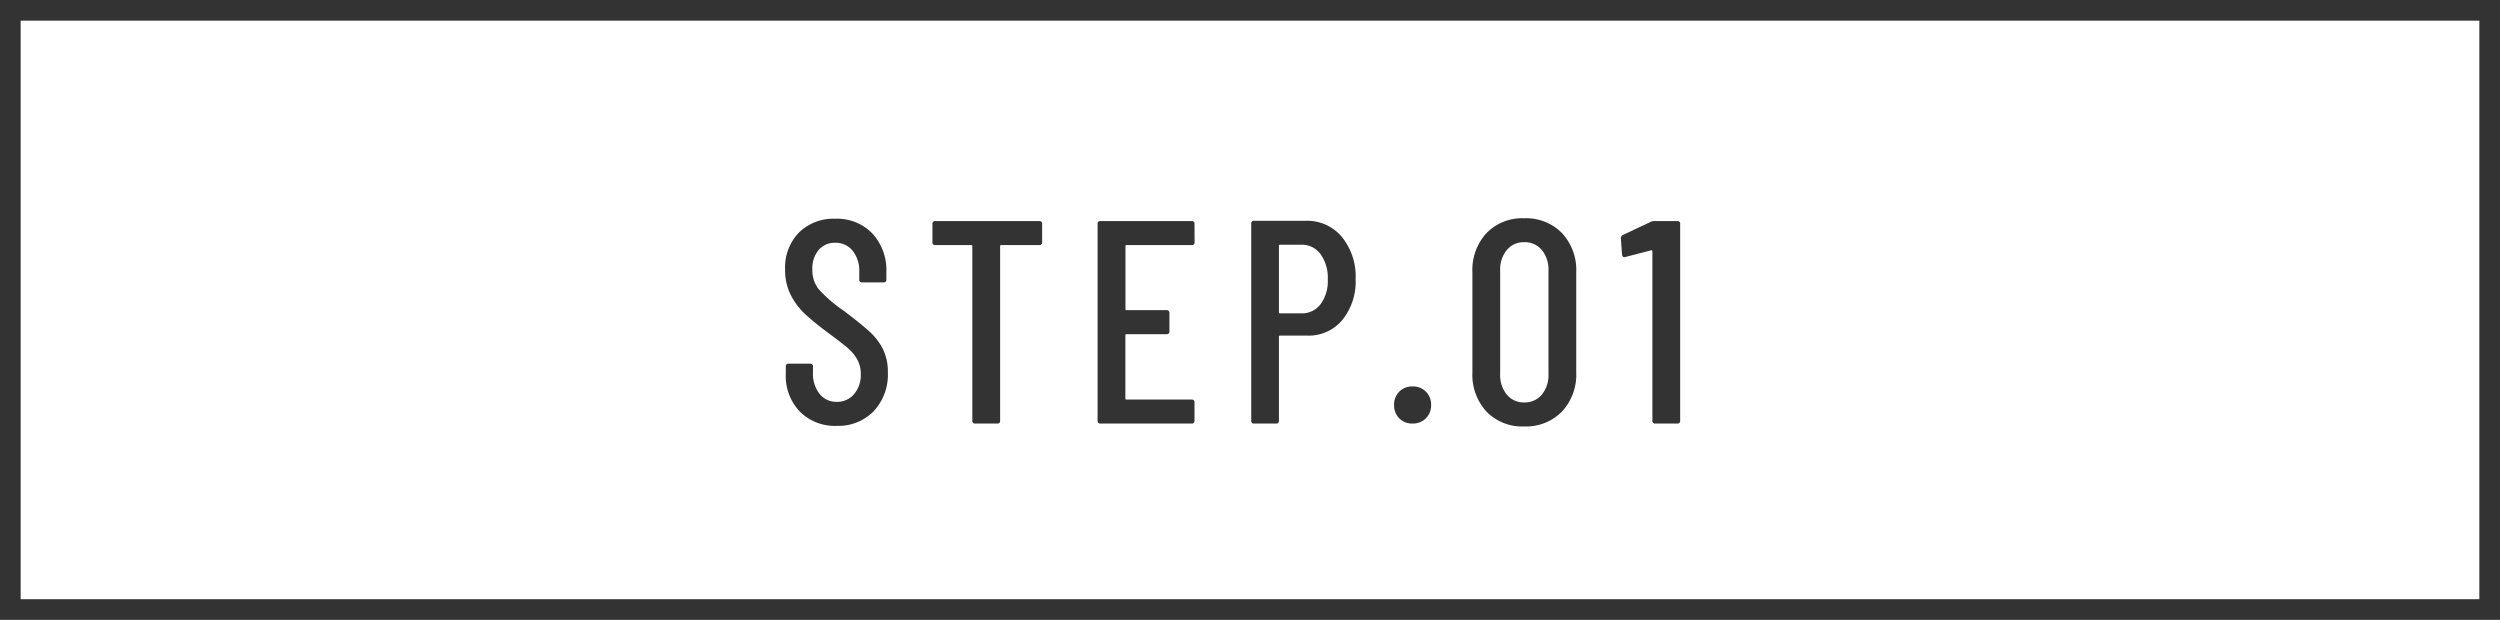 <svg xmlns="http://www.w3.org/2000/svg" width="121" height="30" viewBox="0 0 121 30">
  <g id="グループ_46793" data-name="グループ 46793" transform="translate(-500 -4331)">
    <g id="グループ_46730" data-name="グループ 46730" transform="translate(0 15)">
      <g id="グループ_46688" data-name="グループ 46688" transform="translate(-482.5 2158.01)">
        <g id="長方形_199" data-name="長方形 199" transform="translate(982.5 2157.99)" fill="#fff" stroke="#333" stroke-miterlimit="10" stroke-width="1">
          <rect width="121" height="30" stroke="none"/>
          <rect x="0.5" y="0.5" width="120" height="29" fill="none"/>
        </g>
      </g>
      <g id="グループ_46689" data-name="グループ 46689" transform="translate(-359.5 3436.85)">
        <path id="パス_17047" data-name="パス 17047" d="M3,.112A2.387,2.387,0,0,1,1.211-.581,2.48,2.48,0,0,1,.532-2.394v-.364a.124.124,0,0,1,.14-.14H1.708a.124.124,0,0,1,.14.14v.294A1.552,1.552,0,0,0,2.17-1.435,1.028,1.028,0,0,0,3-1.05a1.065,1.065,0,0,0,.833-.371,1.412,1.412,0,0,0,.329-.973,1.42,1.42,0,0,0-.175-.714,2.07,2.07,0,0,0-.462-.553q-.287-.245-.931-.721a13.759,13.759,0,0,1-1.12-.91A3.382,3.382,0,0,1,.784-6.2,2.638,2.638,0,0,1,.5-7.448a2.417,2.417,0,0,1,.672-1.8,2.381,2.381,0,0,1,1.75-.665,2.367,2.367,0,0,1,1.8.714A2.61,2.61,0,0,1,5.4-7.322v.35a.124.124,0,0,1-.14.14H4.228a.124.124,0,0,1-.14-.14V-7.35a1.53,1.53,0,0,0-.322-1.015,1.043,1.043,0,0,0-.84-.385,1.023,1.023,0,0,0-.8.343,1.385,1.385,0,0,0-.308.959,1.465,1.465,0,0,0,.308.945,6.663,6.663,0,0,0,1.19,1.029q.84.63,1.267,1.022a2.923,2.923,0,0,1,.658.861,2.494,2.494,0,0,1,.231,1.113A2.589,2.589,0,0,1,4.788-.6,2.385,2.385,0,0,1,3,.112ZM12.8-9.8a.124.124,0,0,1,.14.14v.882a.124.124,0,0,1-.14.14H10.962a.049.049,0,0,0-.056.056V-.14a.124.124,0,0,1-.14.14H9.7a.124.124,0,0,1-.14-.14V-8.582a.049.049,0,0,0-.056-.056H7.77a.124.124,0,0,1-.14-.14V-9.66a.124.124,0,0,1,.14-.14Zm7.518,1.022a.124.124,0,0,1-.14.14h-3.15a.049.049,0,0,0-.056.056v3.038a.049.049,0,0,0,.056.056h1.932a.124.124,0,0,1,.14.14v.882a.124.124,0,0,1-.14.14H17.024a.049.049,0,0,0-.056.056v3.052a.049.049,0,0,0,.056.056h3.15a.124.124,0,0,1,.14.14V-.14a.124.124,0,0,1-.14.14h-4.41a.124.124,0,0,1-.14-.14V-9.66a.124.124,0,0,1,.14-.14h4.41a.124.124,0,0,1,.14.14ZM25.7-9.814a2.184,2.184,0,0,1,1.743.777A3.024,3.024,0,0,1,28.112-7a2.96,2.96,0,0,1-.644,1.988,2.117,2.117,0,0,1-1.694.756H24.458A.049.049,0,0,0,24.4-4.2V-.14a.124.124,0,0,1-.14.14H23.2a.124.124,0,0,1-.14-.14V-9.674a.124.124,0,0,1,.14-.14Zm-.21,4.48a1.122,1.122,0,0,0,.924-.441,1.874,1.874,0,0,0,.35-1.2,1.959,1.959,0,0,0-.35-1.225,1.109,1.109,0,0,0-.924-.455H24.458A.049.049,0,0,0,24.4-8.6V-5.39a.049.049,0,0,0,.056.056ZM30.87,0a.872.872,0,0,1-.644-.252A.872.872,0,0,1,29.974-.9a.872.872,0,0,1,.252-.644.872.872,0,0,1,.644-.252.872.872,0,0,1,.644.252.872.872,0,0,1,.252.644.872.872,0,0,1-.252.644A.872.872,0,0,1,30.87,0Zm5.4.14a2.407,2.407,0,0,1-1.82-.714,2.633,2.633,0,0,1-.686-1.9V-7.322a2.633,2.633,0,0,1,.686-1.9,2.407,2.407,0,0,1,1.82-.714,2.43,2.43,0,0,1,1.827.714,2.617,2.617,0,0,1,.693,1.9v4.844a2.617,2.617,0,0,1-.693,1.9A2.43,2.43,0,0,1,36.274.14Zm0-1.162a1.066,1.066,0,0,0,.854-.378,1.48,1.48,0,0,0,.322-.994V-7.406a1.48,1.48,0,0,0-.322-.994,1.066,1.066,0,0,0-.854-.378,1.051,1.051,0,0,0-.84.378,1.48,1.48,0,0,0-.322.994v5.012a1.48,1.48,0,0,0,.322.994A1.051,1.051,0,0,0,36.274-1.022Zm6.118-8.736A.373.373,0,0,1,42.56-9.8h1.12a.124.124,0,0,1,.14.14V-.14a.124.124,0,0,1-.14.14H42.616a.124.124,0,0,1-.14-.14V-8.33a.067.067,0,0,0-.021-.049q-.021-.021-.035-.007l-1.246.322-.056.014q-.084,0-.112-.126L40.95-8.96a.164.164,0,0,1,.1-.168Z" transform="translate(897 899.65)" fill="#333"/>
      </g>
    </g>
  </g>
</svg>
